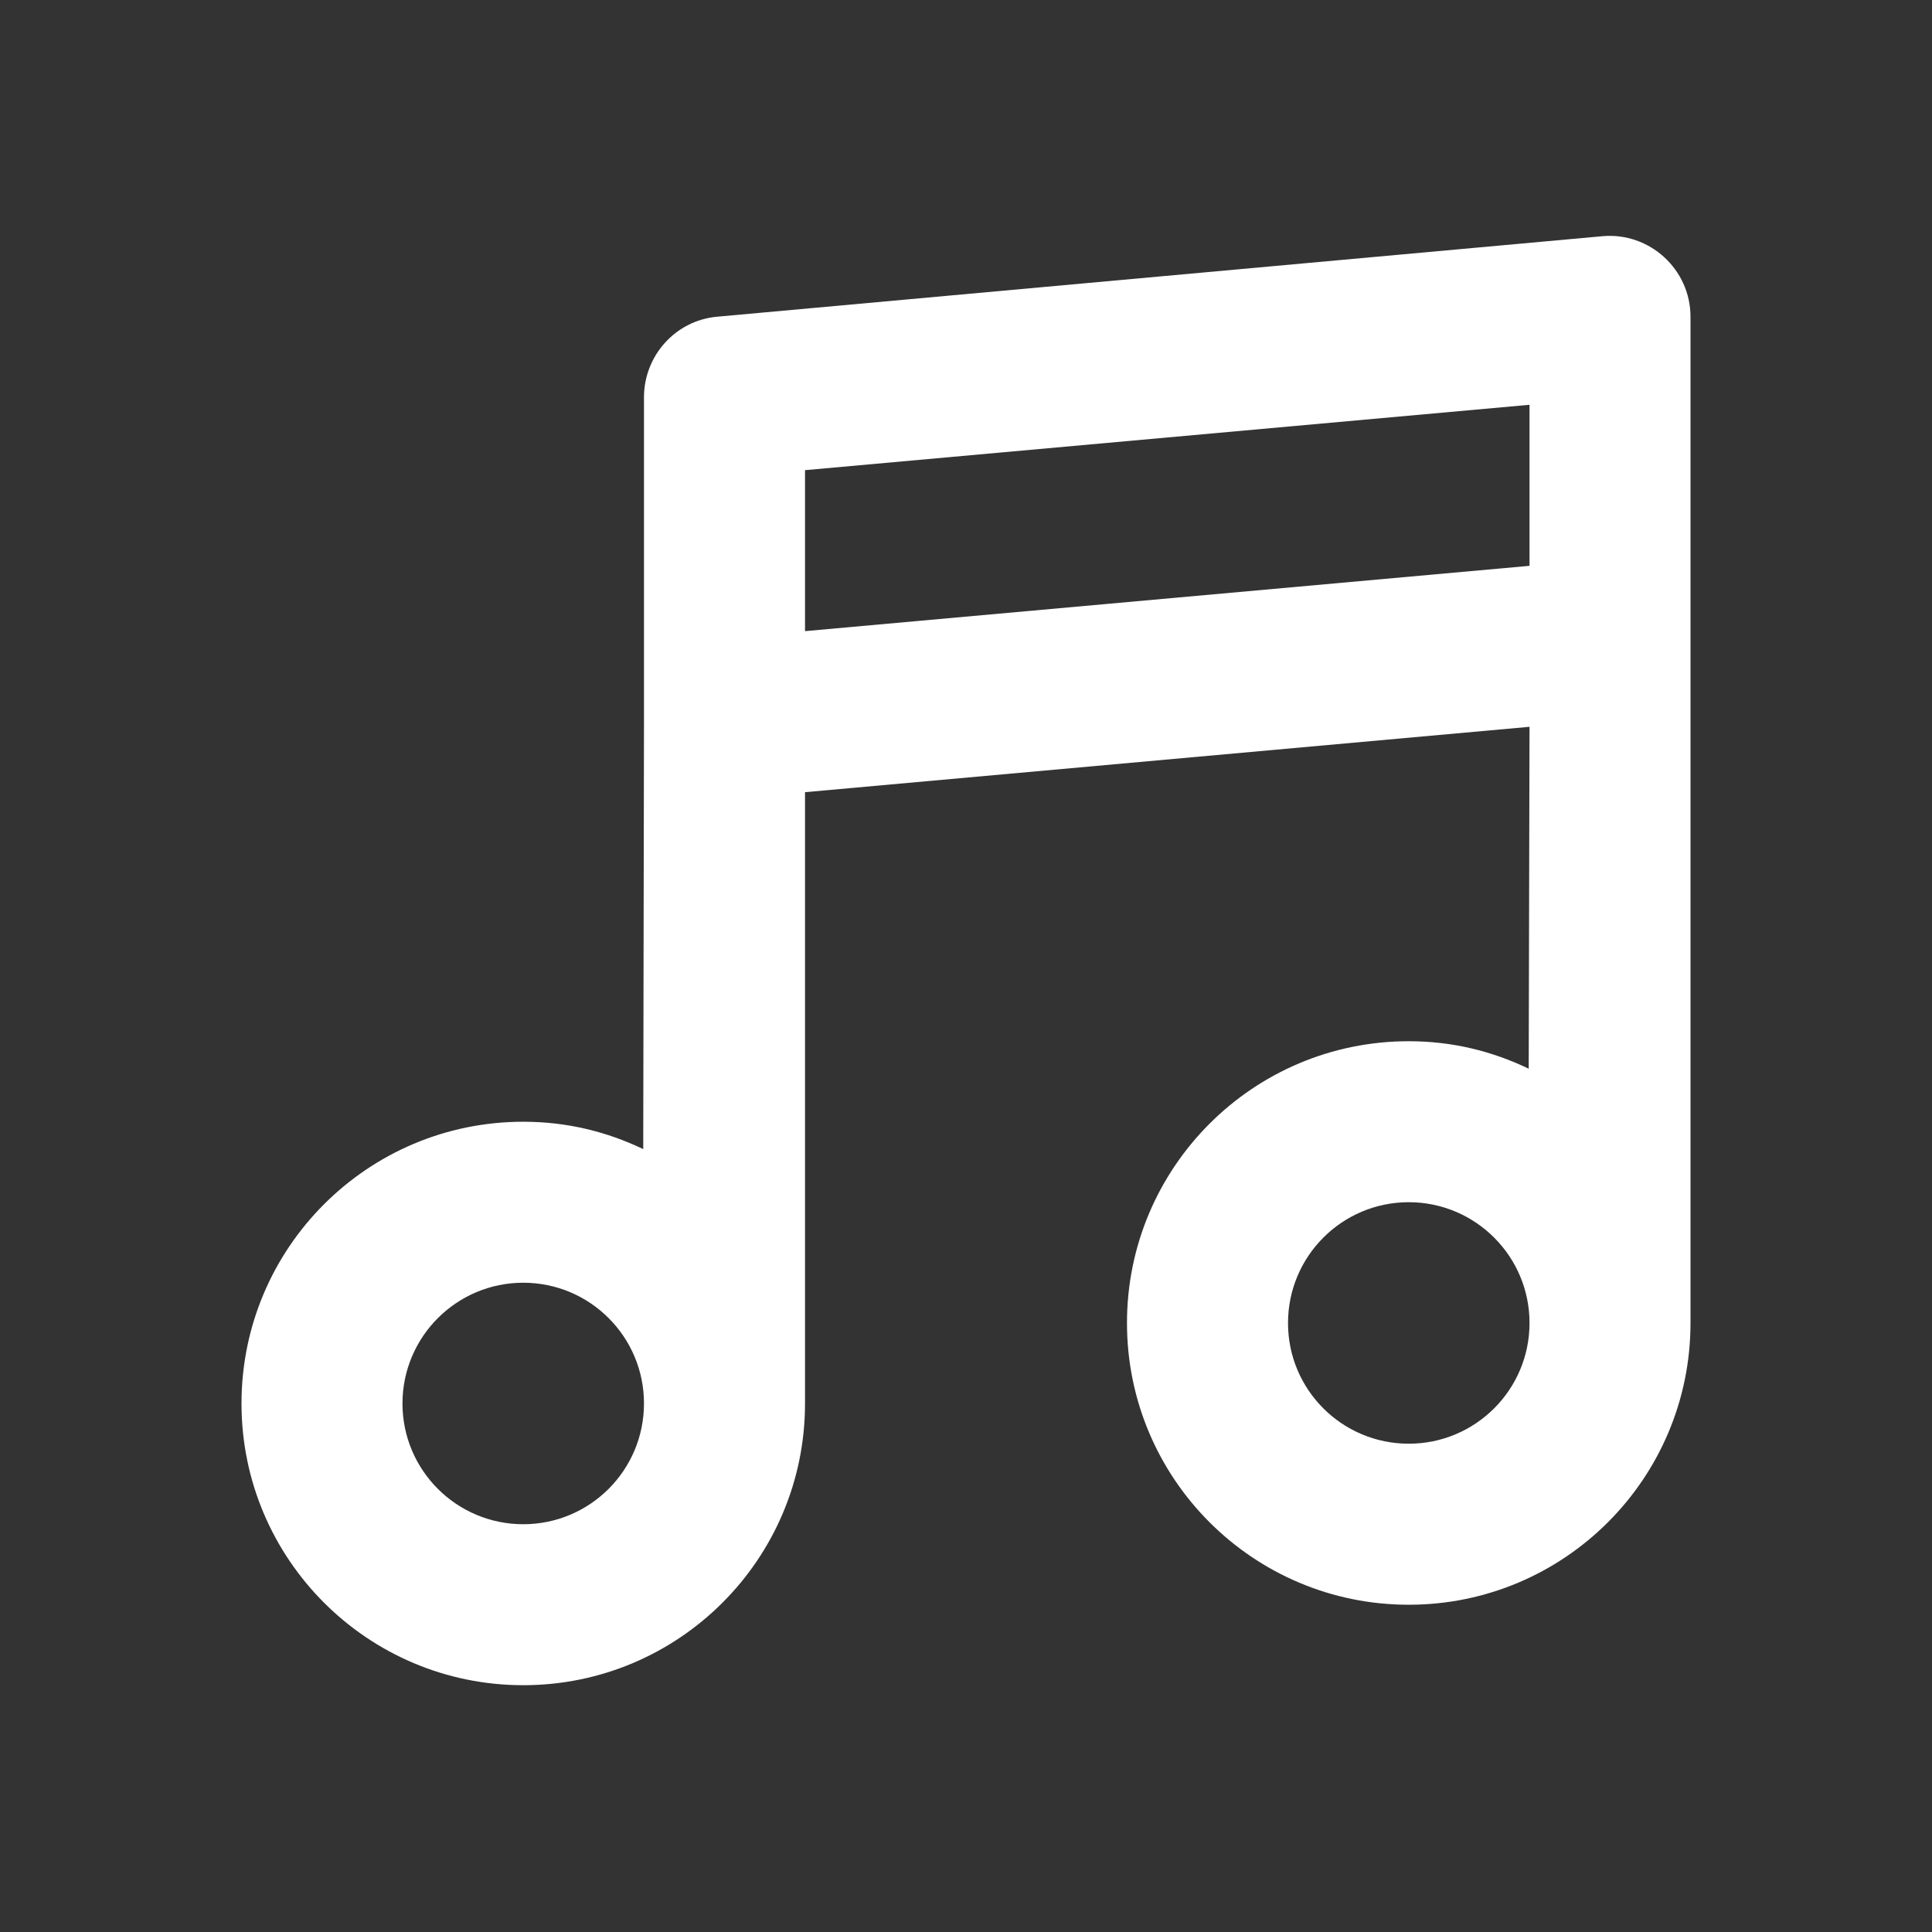 <?xml version="1.0" encoding="UTF-8"?> <svg xmlns="http://www.w3.org/2000/svg" width="31" height="31" viewBox="0 0 31 31" fill="none"><rect x="0" y="0" width="31" height="31" fill="#333333" stroke="none"/><path d="M25.712 3.79L11.504 5.082C10.839 5.143 10.334 5.706 10.333 6.374V11.662L10.321 18.438C9.731 18.156 9.094 17.999 8.396 17.999C5.899 17.999 3.875 20.023 3.875 22.52C3.875 25.016 5.899 27.04 8.396 27.04C10.893 27.04 12.917 25.016 12.917 22.52C12.917 22.365 12.917 21.951 12.917 21.874V12.711L24.542 11.662L24.529 17.148C23.939 16.865 23.302 16.707 22.604 16.707C20.107 16.707 18.083 18.731 18.083 21.228C18.083 23.725 20.107 25.749 22.604 25.749C25.101 25.749 27.125 23.725 27.125 21.228C27.125 21.073 27.125 20.66 27.125 20.582V10.127V5.082C27.125 4.323 26.469 3.722 25.712 3.79ZM24.542 6.495V9.079L12.917 10.127V7.544L24.542 6.495ZM22.604 19.29C23.674 19.29 24.542 20.158 24.542 21.228C24.542 22.299 23.674 23.165 22.604 23.165C21.534 23.165 20.666 22.299 20.667 21.228C20.667 20.158 21.534 19.29 22.604 19.29ZM8.396 20.582C9.466 20.582 10.334 21.45 10.333 22.52C10.333 23.59 9.466 24.457 8.396 24.457C7.326 24.457 6.458 23.59 6.458 22.52C6.458 21.45 7.326 20.582 8.396 20.582Z" fill="white"></path></svg> 